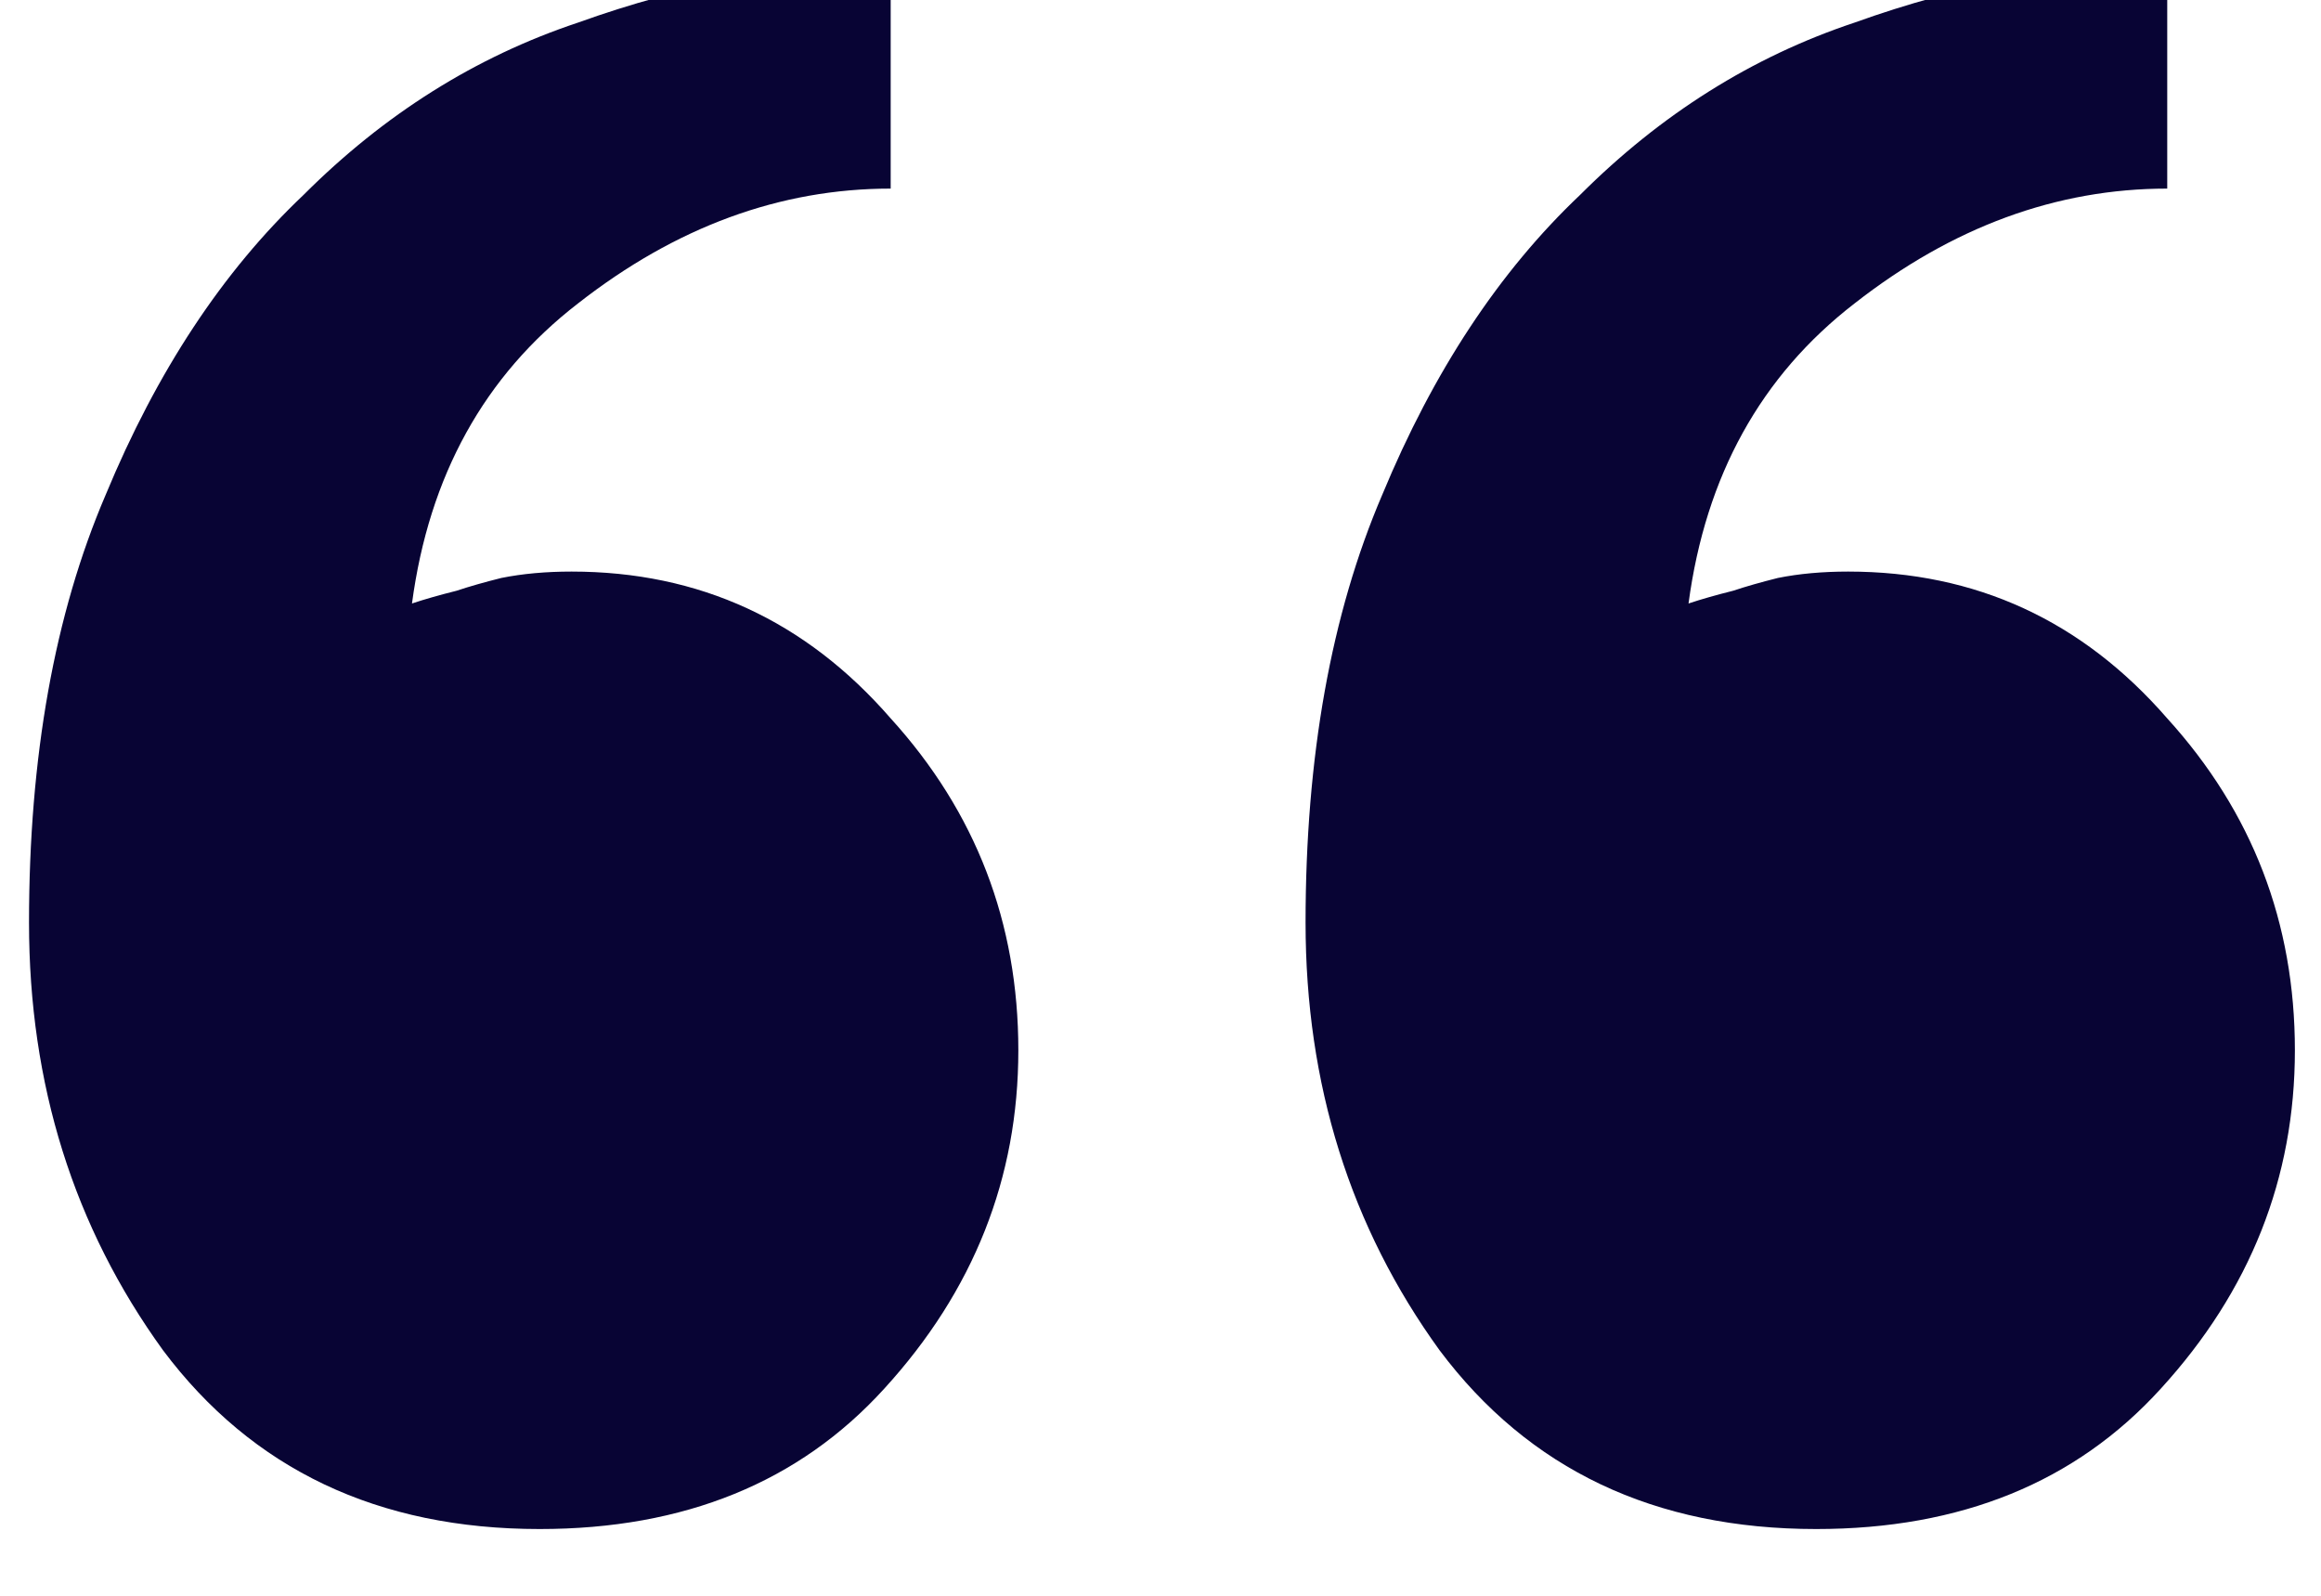 <svg width="32" height="22" viewBox="0 0 32 22" fill="none" xmlns="http://www.w3.org/2000/svg">
<path d="M18 12.72C18 10.432 18.352 8.467 19.056 6.824C19.76 5.123 20.669 3.744 21.784 2.688C22.899 1.573 24.16 0.781 25.568 0.312C27.035 -0.216 28.472 -0.48 29.88 -0.48V2.6C28.355 2.6 26.917 3.128 25.568 4.184C24.277 5.181 23.515 6.56 23.28 8.32C23.456 8.261 23.661 8.203 23.896 8.144C24.072 8.085 24.277 8.027 24.512 7.968C24.805 7.909 25.128 7.88 25.48 7.88C27.24 7.88 28.707 8.555 29.88 9.904C31.053 11.195 31.64 12.72 31.64 14.48C31.64 16.24 31.024 17.795 29.792 19.144C28.619 20.435 27.035 21.08 25.04 21.08C22.811 21.08 21.08 20.259 19.848 18.616C18.616 16.915 18 14.949 18 12.72ZM0.4 12.72C0.4 10.432 0.752 8.467 1.456 6.824C2.16 5.123 3.069 3.744 4.184 2.688C5.299 1.573 6.56 0.781 7.968 0.312C9.435 -0.216 10.872 -0.48 12.28 -0.48V2.6C10.755 2.6 9.317 3.128 7.968 4.184C6.677 5.181 5.915 6.56 5.68 8.32C5.856 8.261 6.061 8.203 6.296 8.144C6.472 8.085 6.677 8.027 6.912 7.968C7.205 7.909 7.528 7.88 7.88 7.88C9.64 7.88 11.107 8.555 12.28 9.904C13.453 11.195 14.04 12.72 14.04 14.48C14.04 16.24 13.424 17.795 12.192 19.144C11.019 20.435 9.435 21.08 7.44 21.08C5.211 21.08 3.48 20.259 2.248 18.616C1.016 16.915 0.4 14.949 0.4 12.72Z" fill="#080434"/>
</svg>
